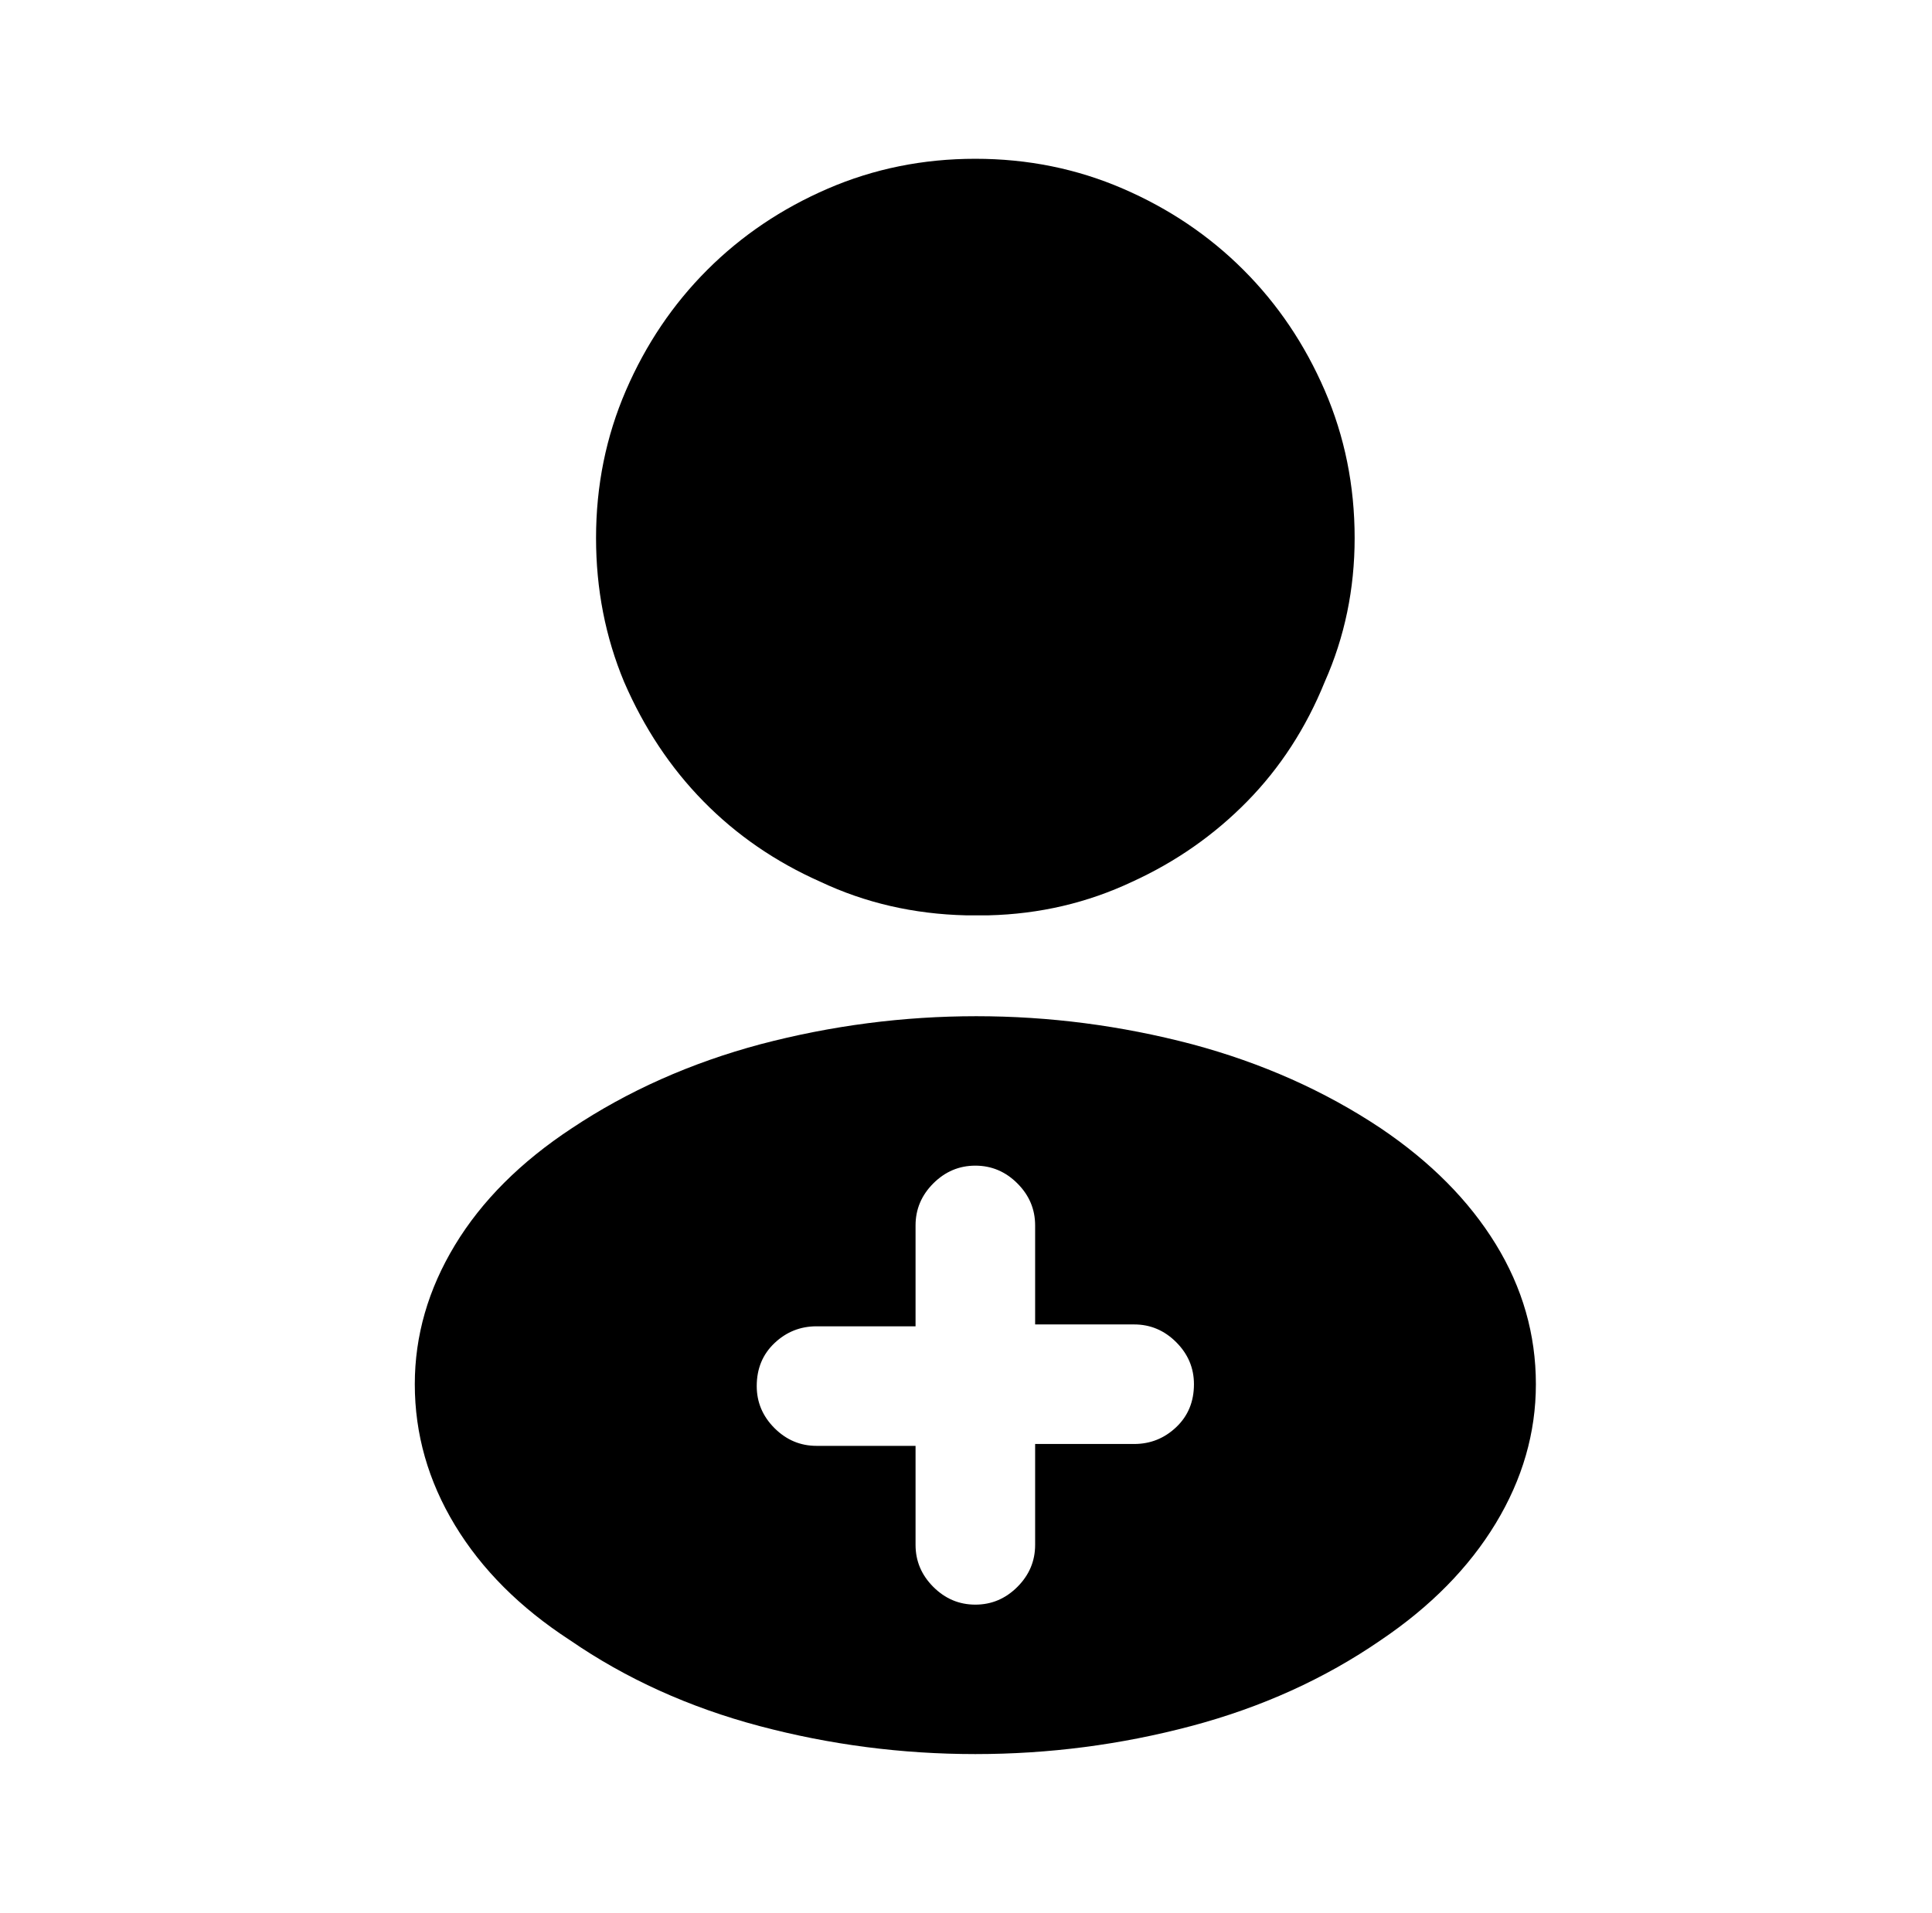 <?xml version="1.0" standalone="no"?>
<!DOCTYPE svg PUBLIC "-//W3C//DTD SVG 1.1//EN" "http://www.w3.org/Graphics/SVG/1.1/DTD/svg11.dtd" >
<svg xmlns="http://www.w3.org/2000/svg" xmlns:xlink="http://www.w3.org/1999/xlink" version="1.1" viewBox="-10 0 1034 1024">
   <path fill="currentColor"
d="M512 85q-42 0 -79 16t-64.5 43.5t-43.5 64.5t-16 79q0 41 15 77q16 37 42.5 64t62.5 43q36 17 78 18h4.5h4.5h1.5h0.5h1v0q41 -1 77 -18q35 -16 61.5 -43t41.5 -64q16 -36 16 -77q0 -42 -16 -79t-43.5 -64.5t-64.5 -43.5t-79 -16v0zM729 604q-45 -30 -101 -45
q-57 -15 -115.5 -15t-115.5 15q-56 15 -101 45q-41 27 -62.5 62.5t-21.5 74.5q0 40 21.5 75.5t61.5 61.5q45 31 101.5 46t115.5 15t115.5 -15t101.5 -46q40 -27 61.5 -62.5t21.5 -74.5q0 -40 -21.5 -75t-61.5 -62v0zM597 773h-53v54q0 13 -9.5 22.5t-22.5 9.5t-22.5 -9.5
t-9.5 -22.5v-53h-53q-13 0 -22.5 -9.5t-9.5 -22.5q0 -14 9.5 -23t22.5 -9h53v-54q0 -13 9.5 -22.5t22.5 -9.5t22.5 9.5t9.5 22.5v53h53q13 0 22.5 9.5t9.5 22.5q0 14 -9.5 23t-22.5 9z" />
</svg>
